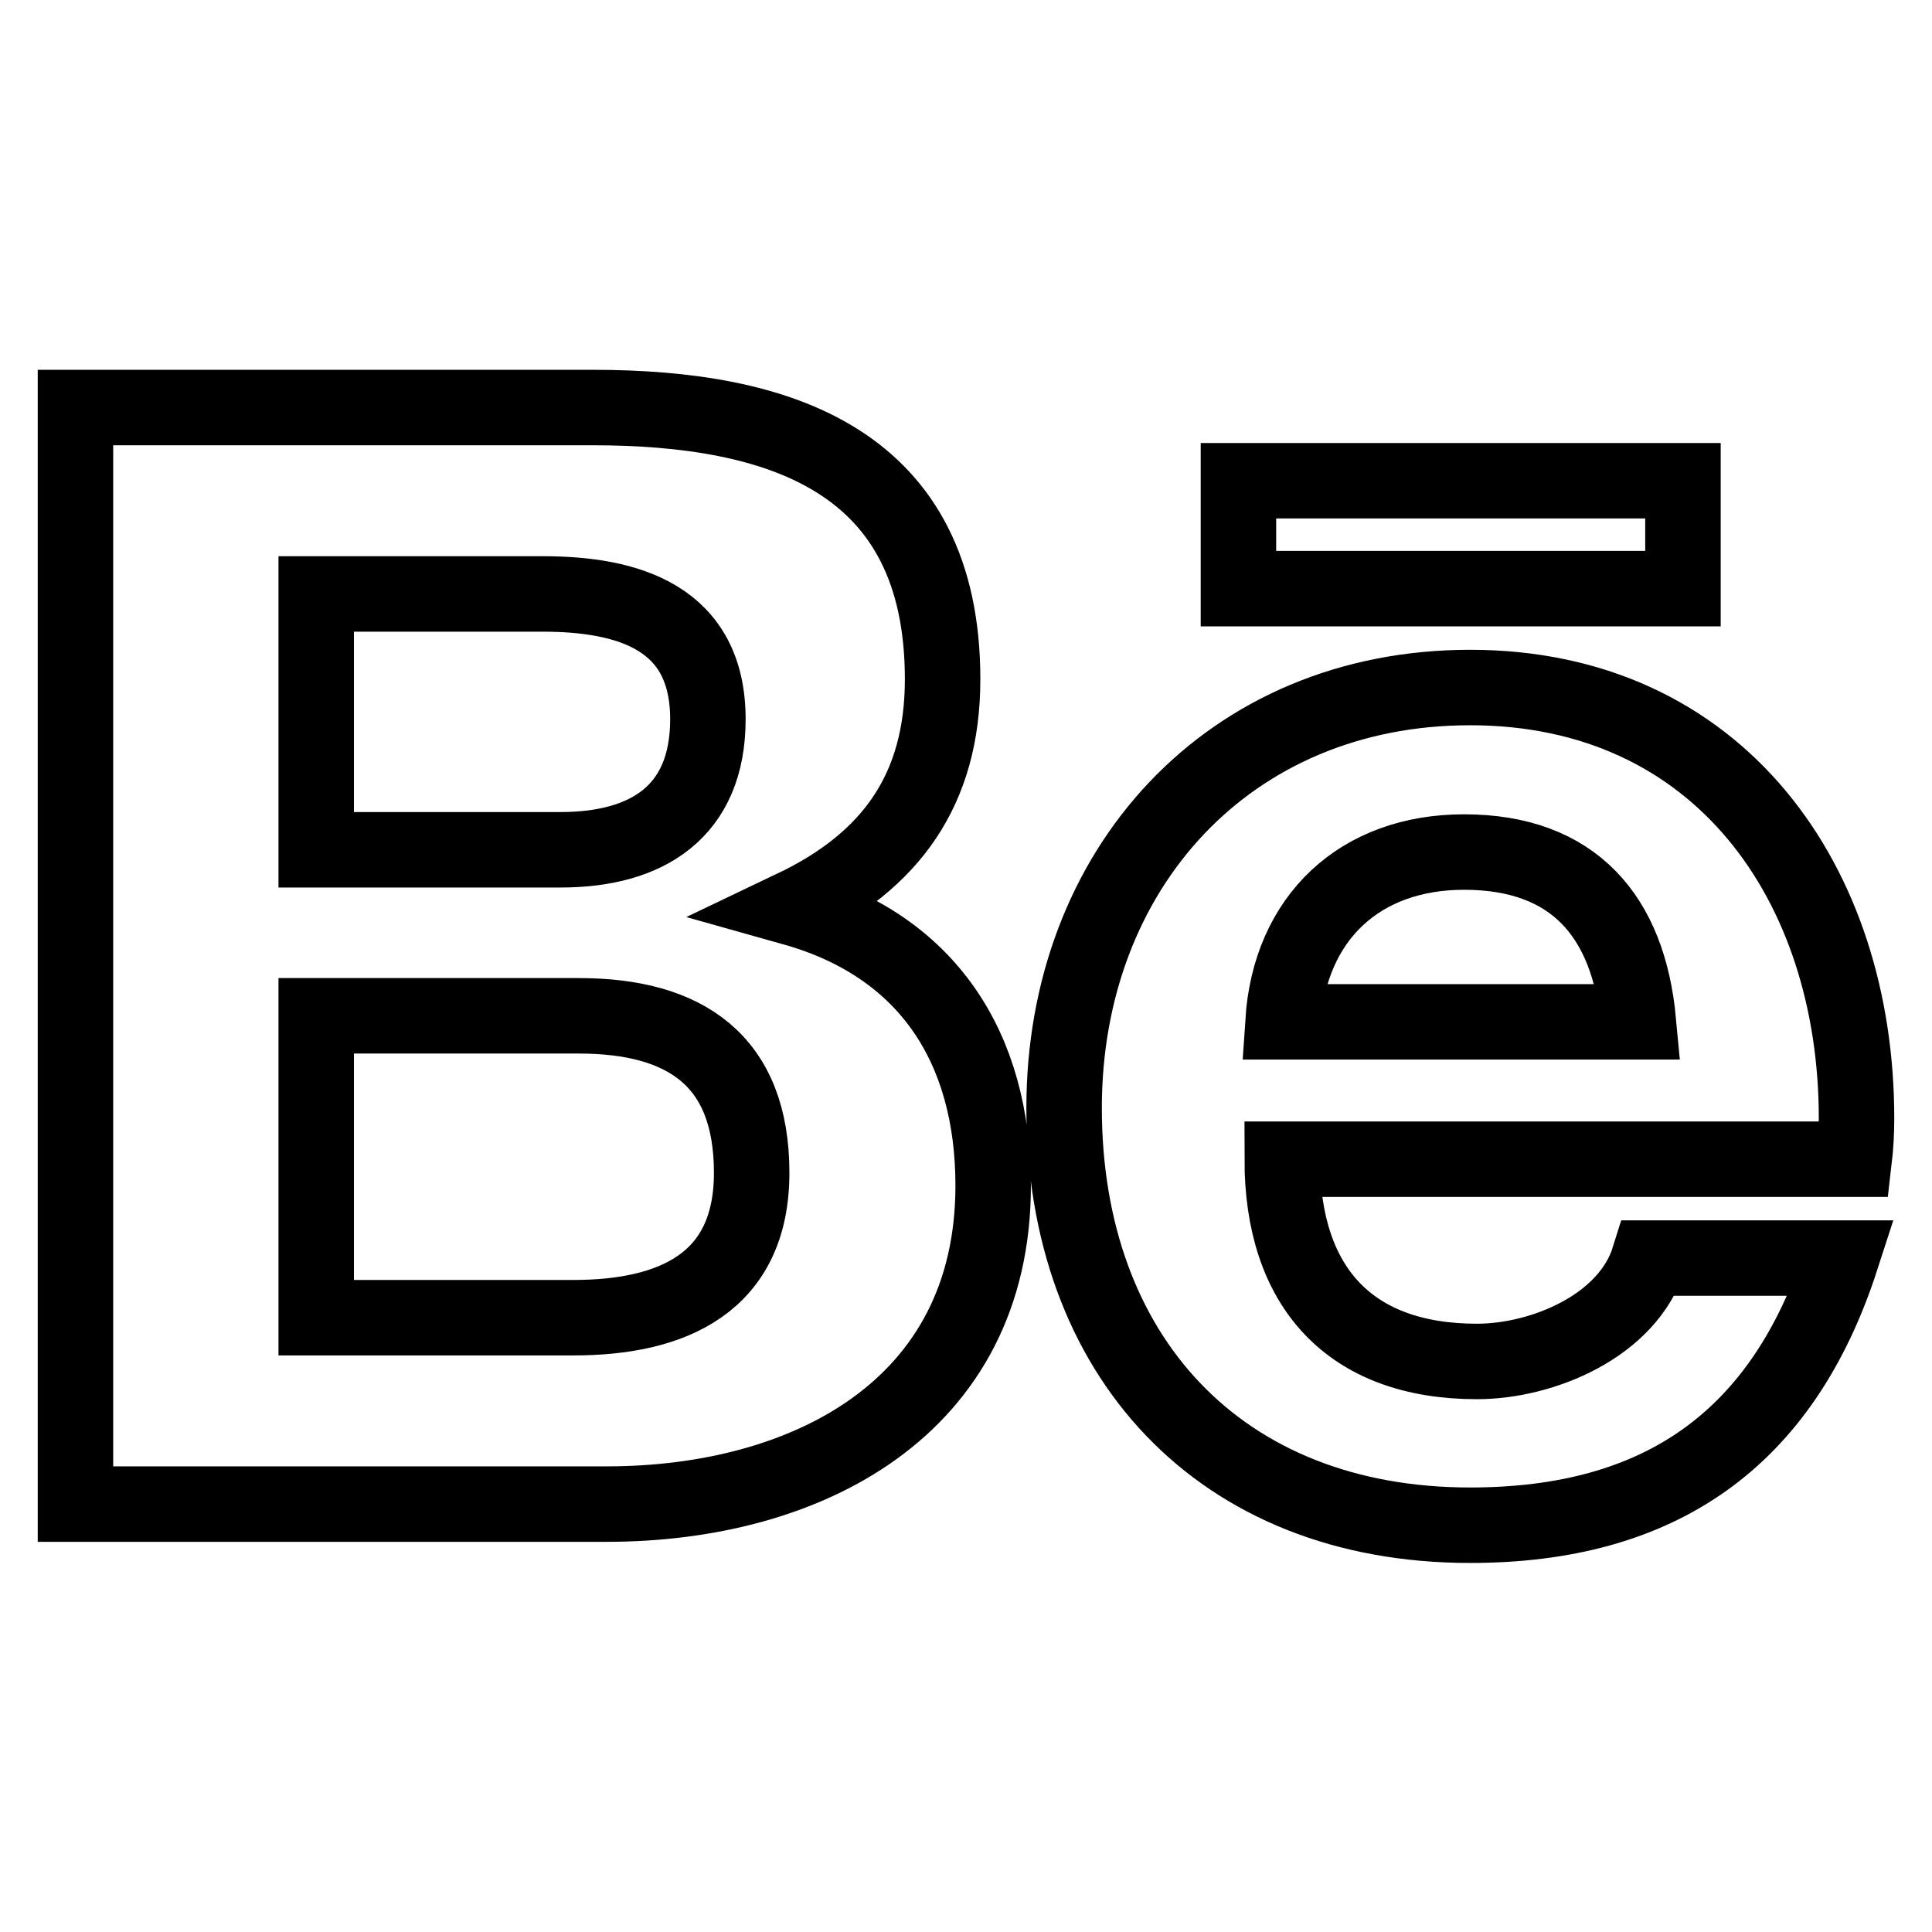 <?xml version="1.0" encoding="utf-8"?>
<!-- Svg Vector Icons : http://www.onlinewebfonts.com/icon -->
<!DOCTYPE svg PUBLIC "-//W3C//DTD SVG 1.1//EN" "http://www.w3.org/Graphics/SVG/1.1/DTD/svg11.dtd">
<svg version="1.1" xmlns="http://www.w3.org/2000/svg" xmlns:xlink="http://www.w3.org/1999/xlink" x="0px" y="0px" viewBox="0 0 256 256" enable-background="new 0 0 256 256" xml:space="preserve">
<g> <path stroke-width="10" fill-opacity="0" stroke="#000000"  d="M164.1,63.7H223V78h-58.9V63.7z M105.1,120.3c13-6.2,19.8-15.7,19.8-30.3c0-29-21.5-36-46.4-36H10v145.3 h70.4c26.4,0,51.2-12.7,51.2-42.2C131.6,138.8,122.9,125.3,105.1,120.3z M41.9,78.7h30c11.5,0,21.9,3.2,21.9,16.6 c0,12.3-8.1,17.3-19.5,17.3H41.9V78.7z M76,174.6H41.9v-40h34.8c14.1,0,22.9,5.9,22.9,20.8C99.6,170,89.1,174.6,76,174.6L76,174.6z  M246,148.2c0-31.1-18.2-57.1-51.2-57.1c-32,0-53.8,24.1-53.8,55.7c0,32.8,20.6,55.3,53.8,55.3c25.1,0,41.4-11.3,49.2-35.4h-25.5 c-2.8,9-14.1,13.7-22.8,13.7c-16.9,0-25.8-9.9-25.8-26.8h75.8C245.9,151.9,246,150,246,148.2L246,148.2z M170,135.4 c0.9-13.8,10.2-22.5,24-22.5c14.5,0,21.8,8.5,23.1,22.5H170z"/></g>
</svg>